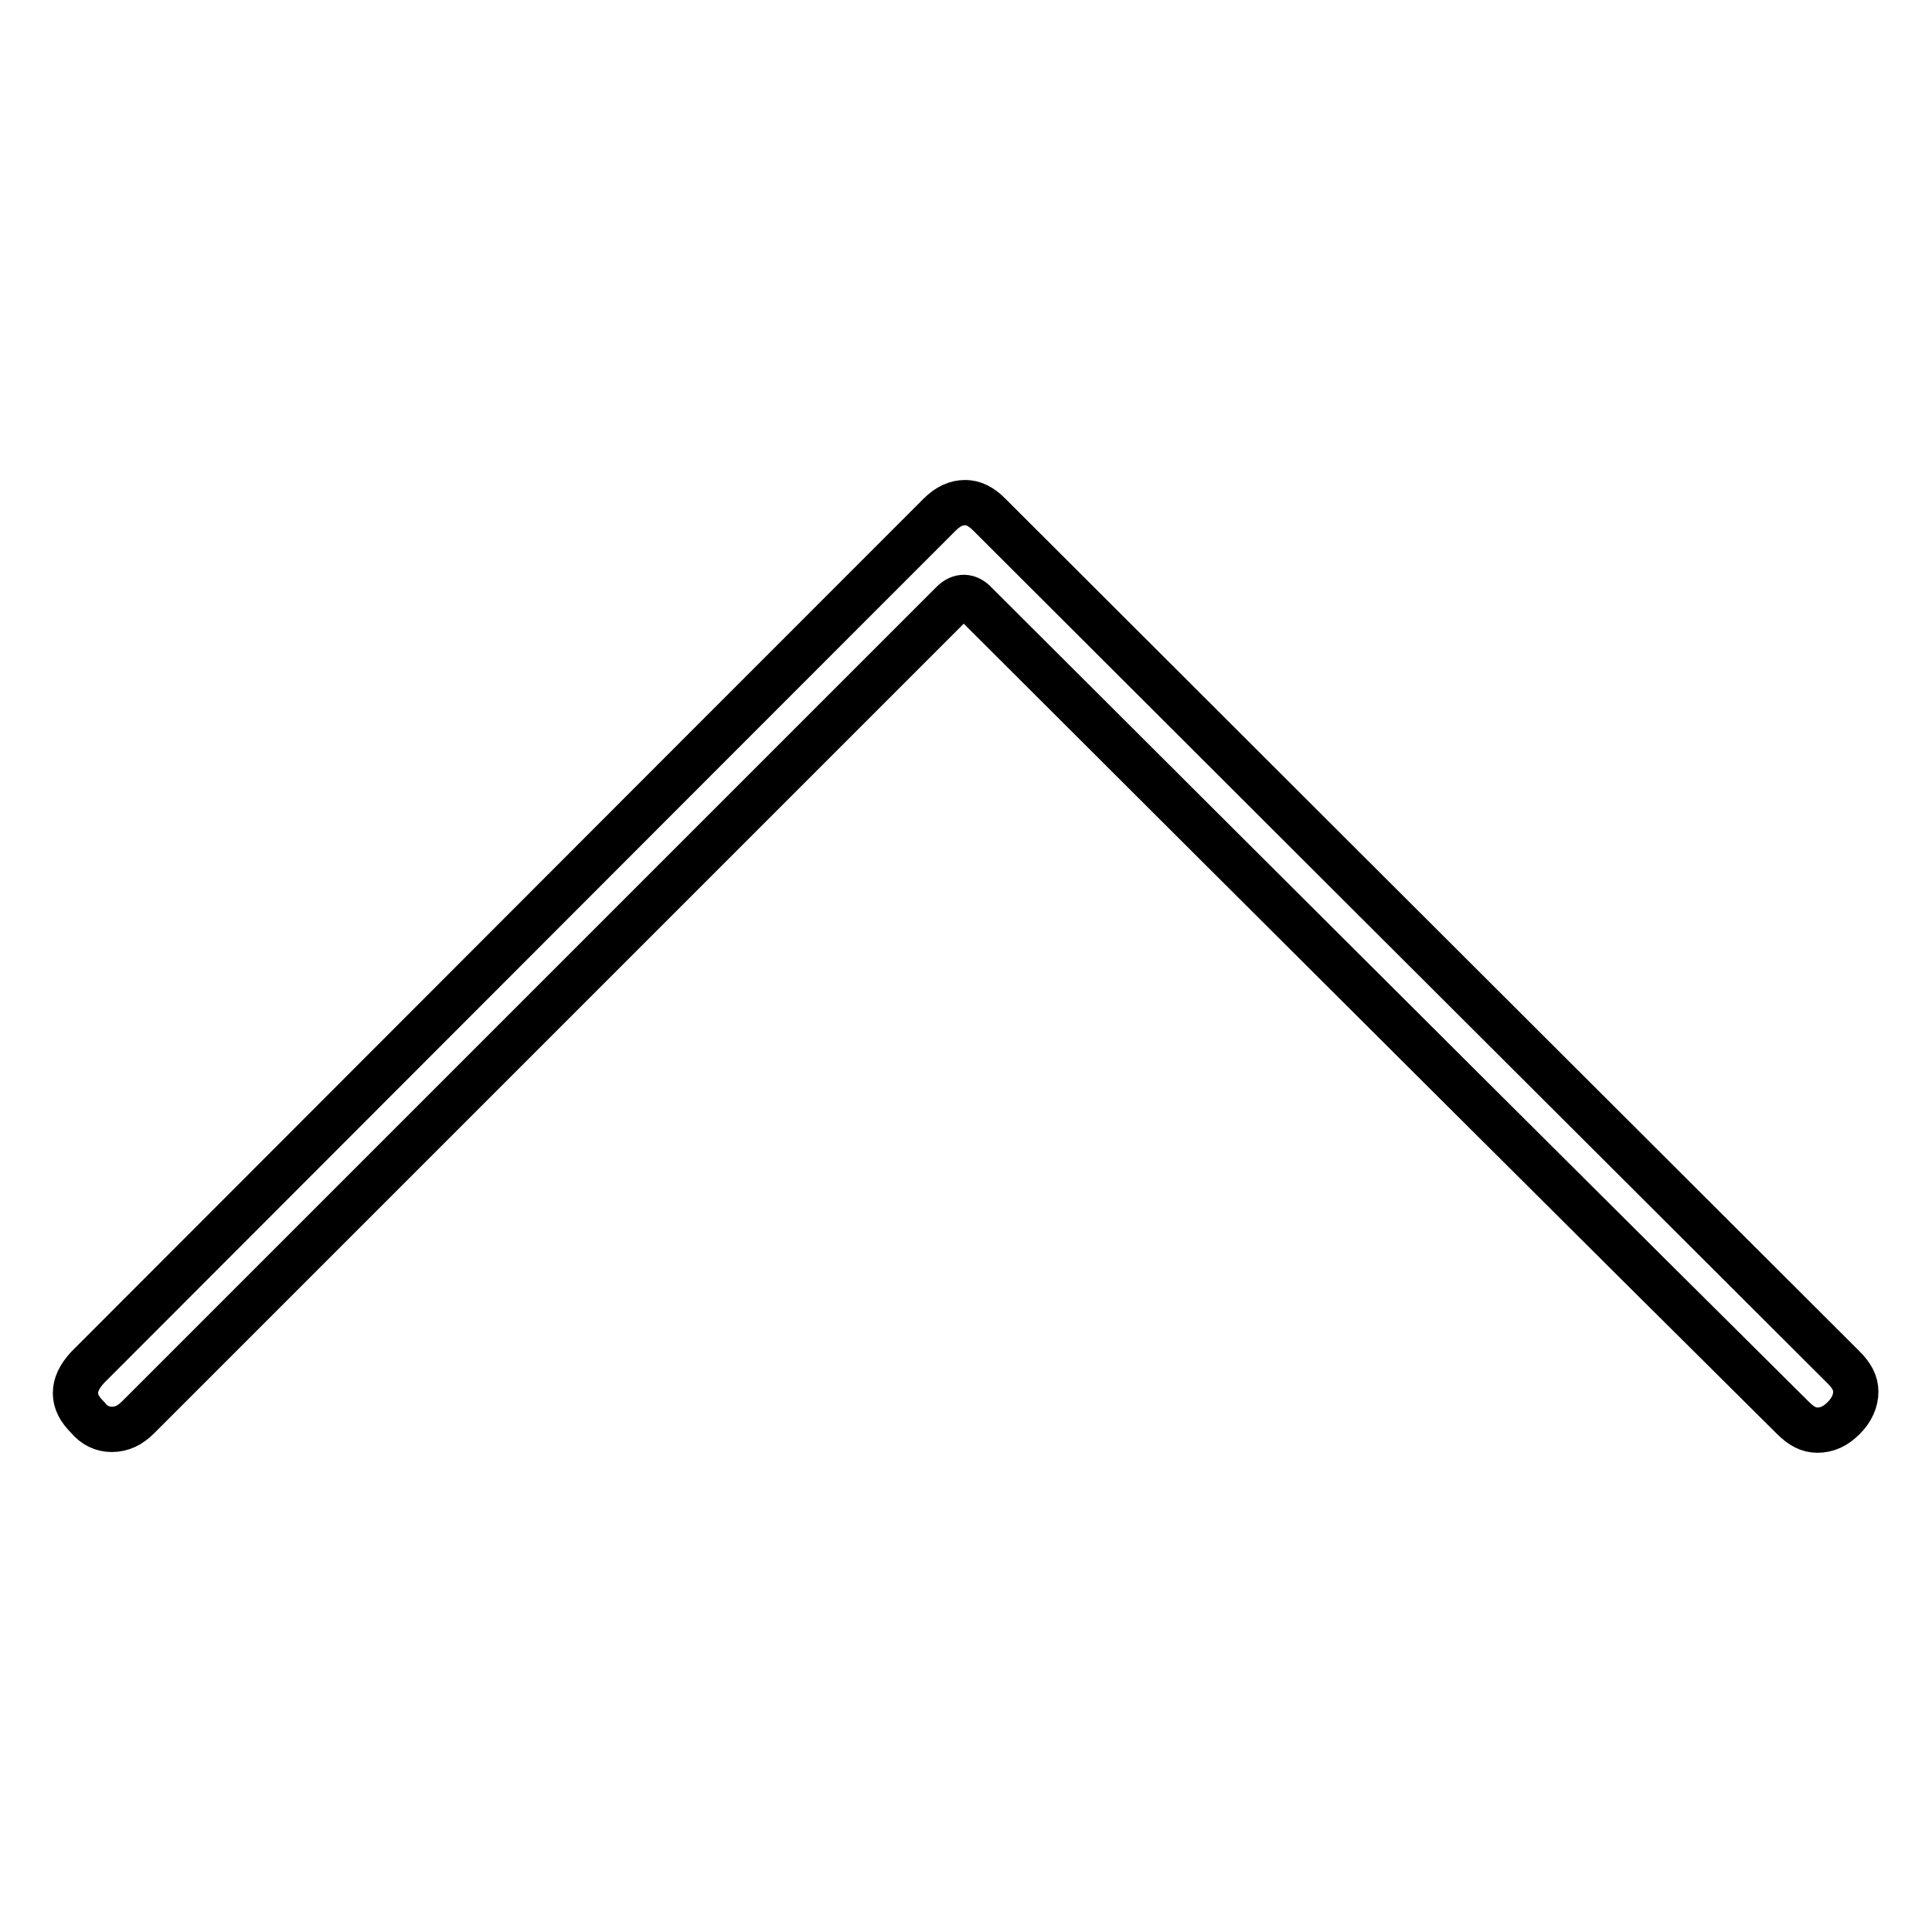 <?xml version="1.0" encoding="utf-8"?>
<!-- Svg Vector Icons : http://www.onlinewebfonts.com/icon -->
<!DOCTYPE svg PUBLIC "-//W3C//DTD SVG 1.1//EN" "http://www.w3.org/Graphics/SVG/1.1/DTD/svg11.dtd">
<svg version="1.1" xmlns="http://www.w3.org/2000/svg" xmlns:xlink="http://www.w3.org/1999/xlink" x="0px" y="0px" viewBox="0 0 256 256" enable-background="new 0 0 256 256" xml:space="preserve">
<g> <path stroke-width="6" fill-opacity="0" stroke="#000000"  d="M126.2,79.9c-17.9,17.9-53.9,53.9-107.9,107.9c-1.1,1.1-2.2,1.6-3.5,1.6c-1.2,0-2.3-0.5-3.2-1.6 c-1.1-1.1-1.6-2.1-1.6-3.2c0-1.1,0.5-2.2,1.6-3.4C36.8,156,74.4,118.3,124.5,68.2c1.1-1.1,2.2-1.6,3.4-1.6c1.1,0,2.1,0.5,3.2,1.6 c0.2,0.2,0.3,0.3,0.5,0.5c18.7,18.7,56.3,56.2,112.7,112.5c1.1,1.1,1.6,2.1,1.6,3.2c0,1.2-0.5,2.4-1.6,3.5 c-1.1,1.1-2.2,1.6-3.5,1.6c-1.1,0-2.1-0.5-3.2-1.6c-24.1-23.9-60.2-59.9-108.3-107.9C128.3,78.9,127.2,78.9,126.2,79.9L126.2,79.9z "/></g>
</svg>